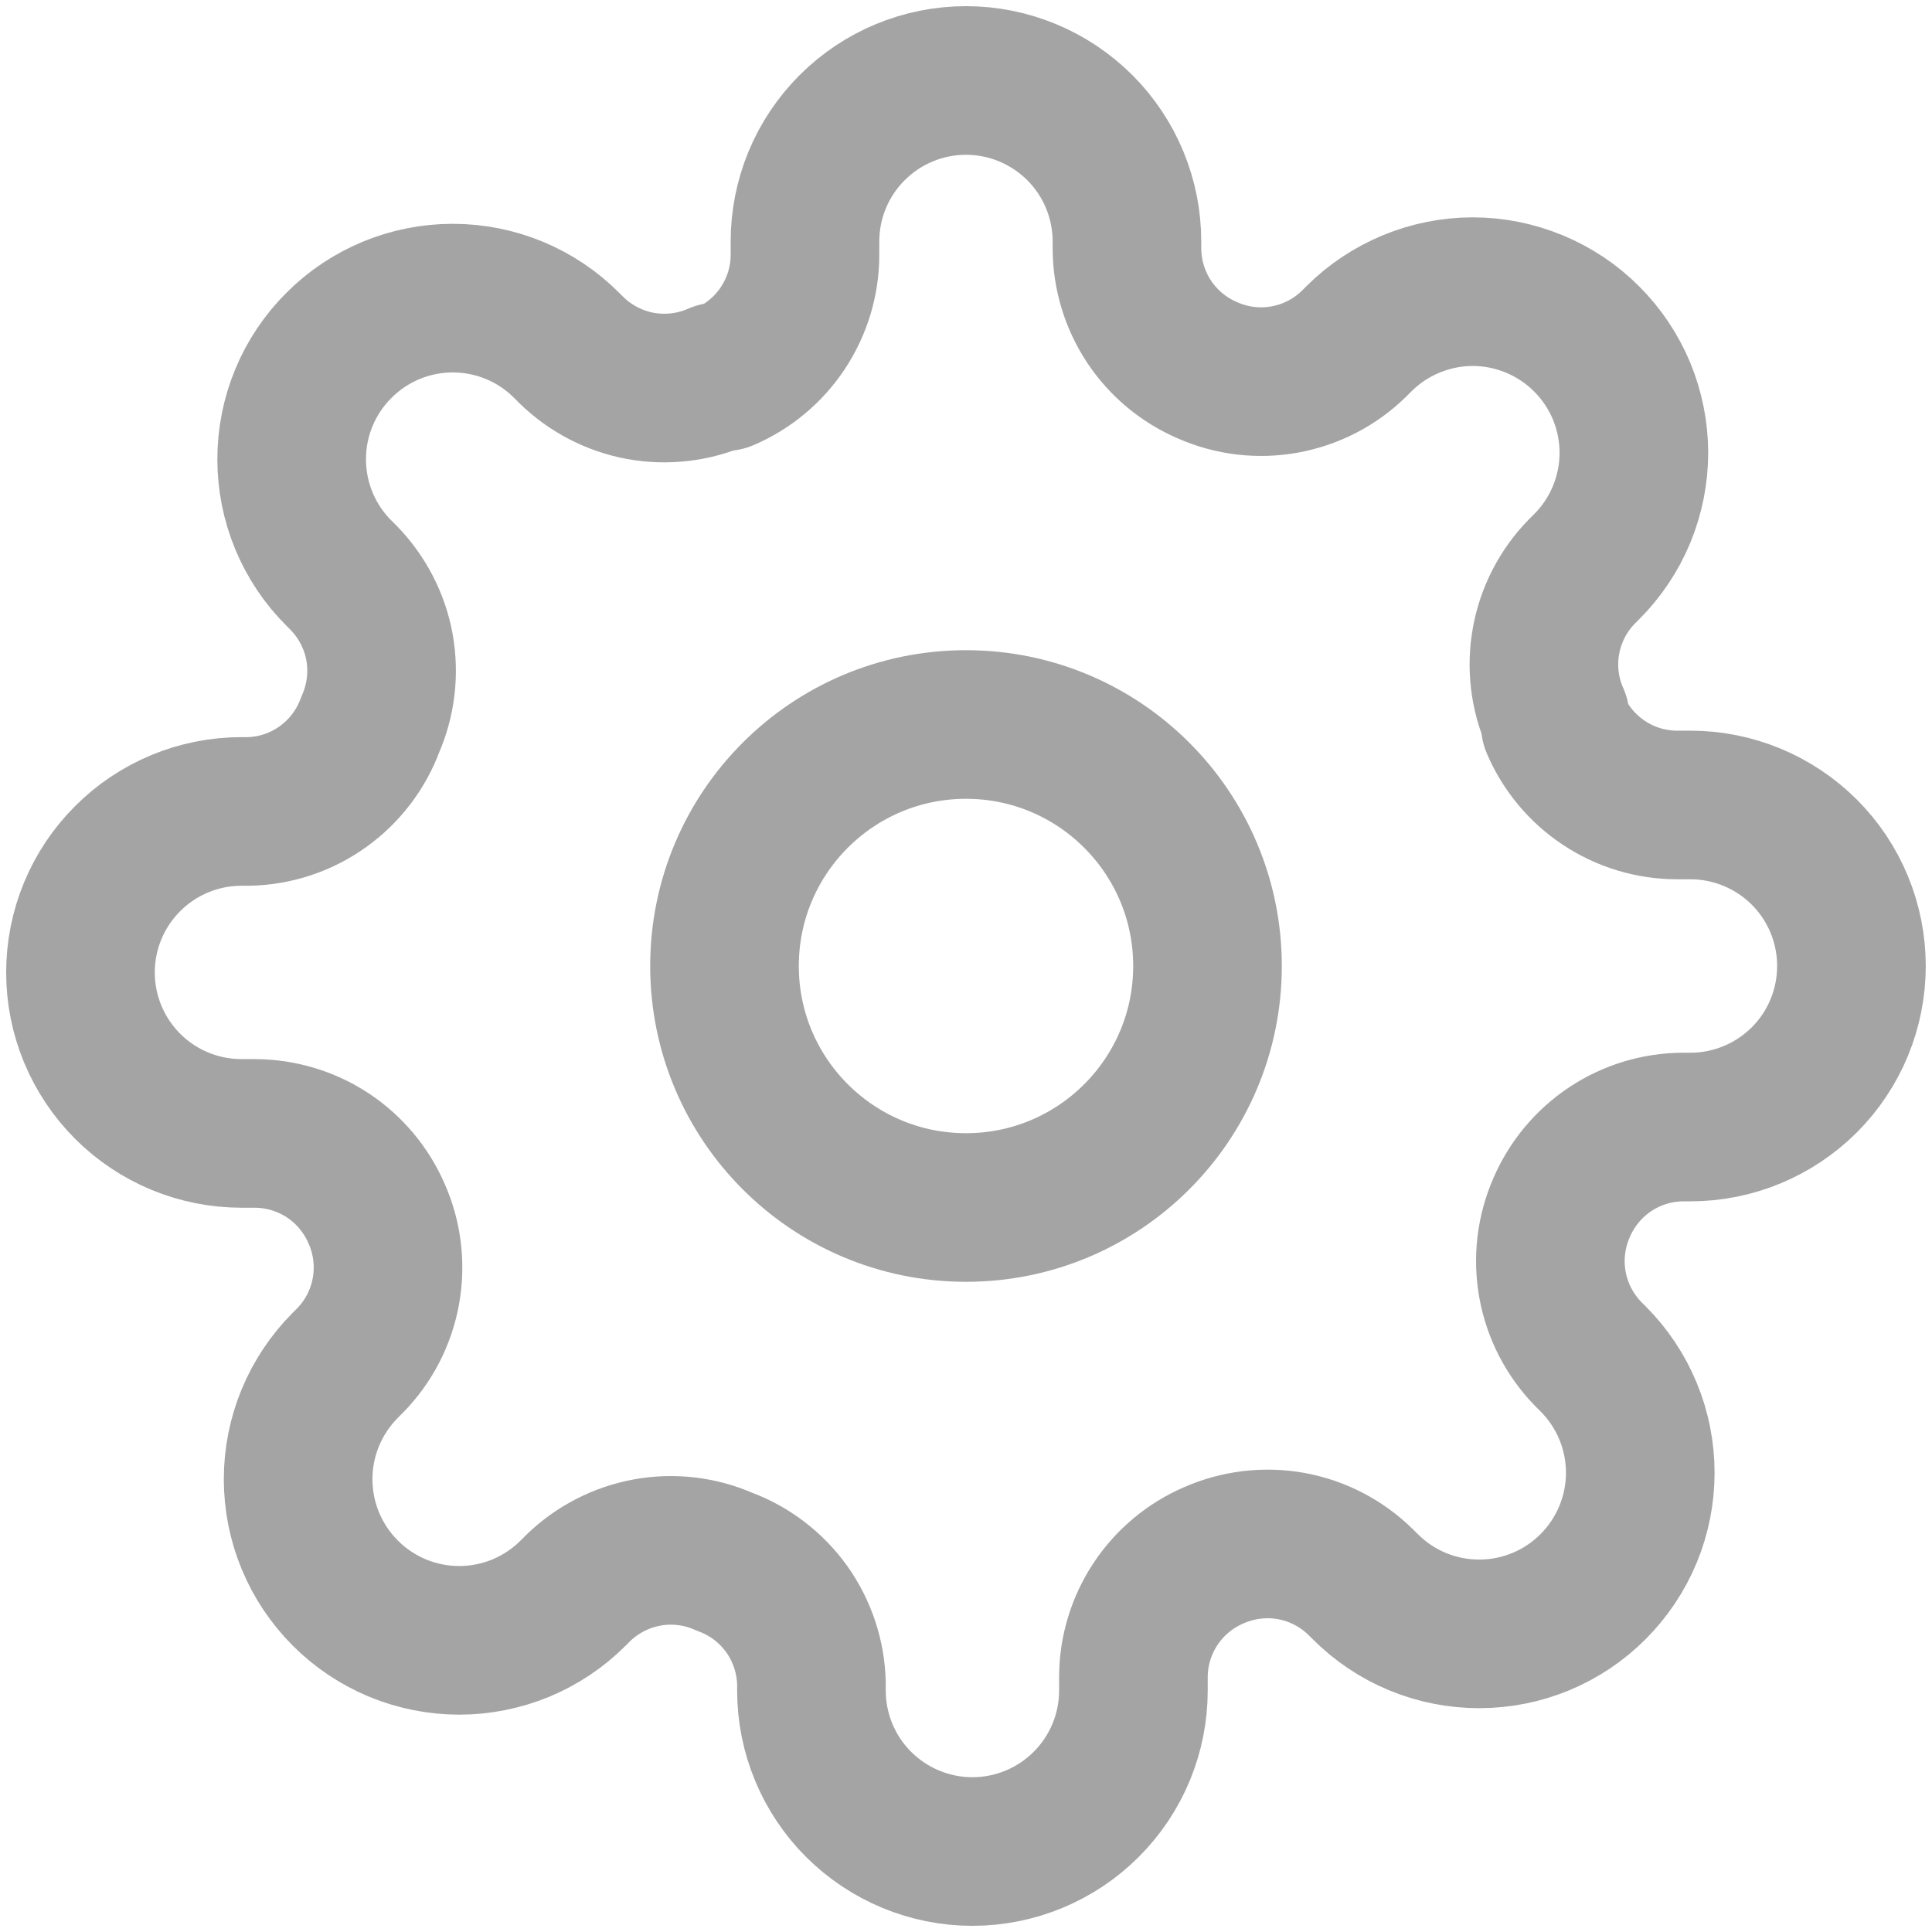<?xml version="1.0" encoding="UTF-8"?> <svg xmlns="http://www.w3.org/2000/svg" width="26" height="26" viewBox="0 0 26 26" fill="none"> <path d="M13 16.25C14.795 16.25 16.25 14.795 16.25 13C16.25 11.205 14.795 9.75 13 9.75C11.205 9.75 9.75 11.205 9.75 13C9.75 14.795 11.205 16.25 13 16.25Z" stroke="#A4A4A4" stroke-width="2" stroke-linecap="round" stroke-linejoin="round"></path> <path d="M21.016 16.25C20.872 16.577 20.829 16.939 20.893 17.291C20.957 17.642 21.124 17.966 21.374 18.222L21.439 18.287C21.64 18.488 21.8 18.727 21.909 18.99C22.018 19.253 22.074 19.535 22.074 19.82C22.074 20.104 22.018 20.386 21.909 20.649C21.8 20.912 21.64 21.151 21.439 21.352C21.238 21.554 20.999 21.714 20.736 21.823C20.473 21.932 20.191 21.988 19.906 21.988C19.621 21.988 19.339 21.932 19.076 21.823C18.813 21.714 18.574 21.554 18.373 21.352L18.308 21.288C18.053 21.038 17.728 20.87 17.377 20.806C17.026 20.743 16.663 20.786 16.336 20.93C16.016 21.067 15.743 21.295 15.55 21.586C15.358 21.877 15.254 22.217 15.253 22.566V22.75C15.253 23.325 15.025 23.876 14.618 24.282C14.212 24.688 13.661 24.917 13.086 24.917C12.512 24.917 11.961 24.688 11.554 24.282C11.148 23.876 10.92 23.325 10.92 22.75V22.652C10.911 22.294 10.795 21.946 10.587 21.654C10.378 21.363 10.086 21.14 9.75 21.017C9.423 20.872 9.06 20.829 8.709 20.893C8.358 20.957 8.033 21.125 7.778 21.374L7.713 21.439C7.512 21.641 7.273 21.8 7.01 21.91C6.747 22.018 6.465 22.075 6.18 22.075C5.895 22.075 5.613 22.018 5.35 21.91C5.087 21.8 4.848 21.641 4.647 21.439C4.446 21.238 4.286 20.999 4.177 20.736C4.068 20.473 4.012 20.191 4.012 19.906C4.012 19.622 4.068 19.34 4.177 19.077C4.286 18.814 4.446 18.575 4.647 18.373L4.712 18.308C4.962 18.053 5.129 17.729 5.193 17.377C5.257 17.026 5.214 16.663 5.07 16.337C4.932 16.016 4.704 15.743 4.414 15.55C4.123 15.358 3.782 15.255 3.434 15.253H3.25C2.675 15.253 2.124 15.025 1.718 14.619C1.311 14.212 1.083 13.661 1.083 13.087C1.083 12.512 1.311 11.961 1.718 11.555C2.124 11.148 2.675 10.92 3.25 10.92H3.347C3.706 10.912 4.054 10.796 4.345 10.587C4.637 10.378 4.859 10.087 4.983 9.75C5.127 9.423 5.17 9.061 5.107 8.709C5.043 8.358 4.875 8.034 4.626 7.778L4.561 7.713C4.359 7.512 4.199 7.273 4.09 7.01C3.981 6.747 3.925 6.465 3.925 6.18C3.925 5.896 3.981 5.614 4.09 5.351C4.199 5.088 4.359 4.849 4.561 4.648C4.762 4.446 5.001 4.286 5.264 4.177C5.527 4.068 5.809 4.012 6.093 4.012C6.378 4.012 6.66 4.068 6.923 4.177C7.186 4.286 7.425 4.446 7.626 4.648L7.691 4.713C7.947 4.962 8.271 5.13 8.622 5.194C8.974 5.257 9.336 5.214 9.663 5.07H9.75C10.07 4.933 10.343 4.705 10.536 4.414C10.728 4.123 10.832 3.783 10.833 3.434V3.25C10.833 2.675 11.061 2.124 11.468 1.718C11.874 1.312 12.425 1.083 13 1.083C13.574 1.083 14.125 1.312 14.532 1.718C14.938 2.124 15.166 2.675 15.166 3.25V3.348C15.168 3.696 15.271 4.037 15.463 4.327C15.656 4.618 15.929 4.846 16.25 4.983C16.576 5.128 16.939 5.171 17.29 5.107C17.642 5.043 17.966 4.876 18.221 4.626L18.286 4.561C18.488 4.359 18.727 4.2 18.99 4.091C19.253 3.982 19.535 3.925 19.819 3.925C20.104 3.925 20.386 3.982 20.649 4.091C20.912 4.2 21.151 4.359 21.352 4.561C21.554 4.762 21.713 5.001 21.823 5.264C21.931 5.527 21.988 5.809 21.988 6.094C21.988 6.379 21.931 6.66 21.823 6.923C21.713 7.187 21.554 7.425 21.352 7.627L21.287 7.692C21.037 7.947 20.87 8.271 20.806 8.623C20.742 8.974 20.785 9.337 20.93 9.663V9.75C21.067 10.07 21.295 10.344 21.586 10.536C21.876 10.729 22.217 10.832 22.566 10.833H22.75C23.324 10.833 23.875 11.062 24.282 11.468C24.688 11.874 24.916 12.425 24.916 13C24.916 13.575 24.688 14.126 24.282 14.532C23.875 14.938 23.324 15.167 22.75 15.167H22.652C22.304 15.168 21.963 15.271 21.672 15.464C21.382 15.656 21.154 15.93 21.016 16.25V16.25Z" stroke="#A4A4A4" stroke-width="2" stroke-linecap="round" stroke-linejoin="round"></path> </svg> 
